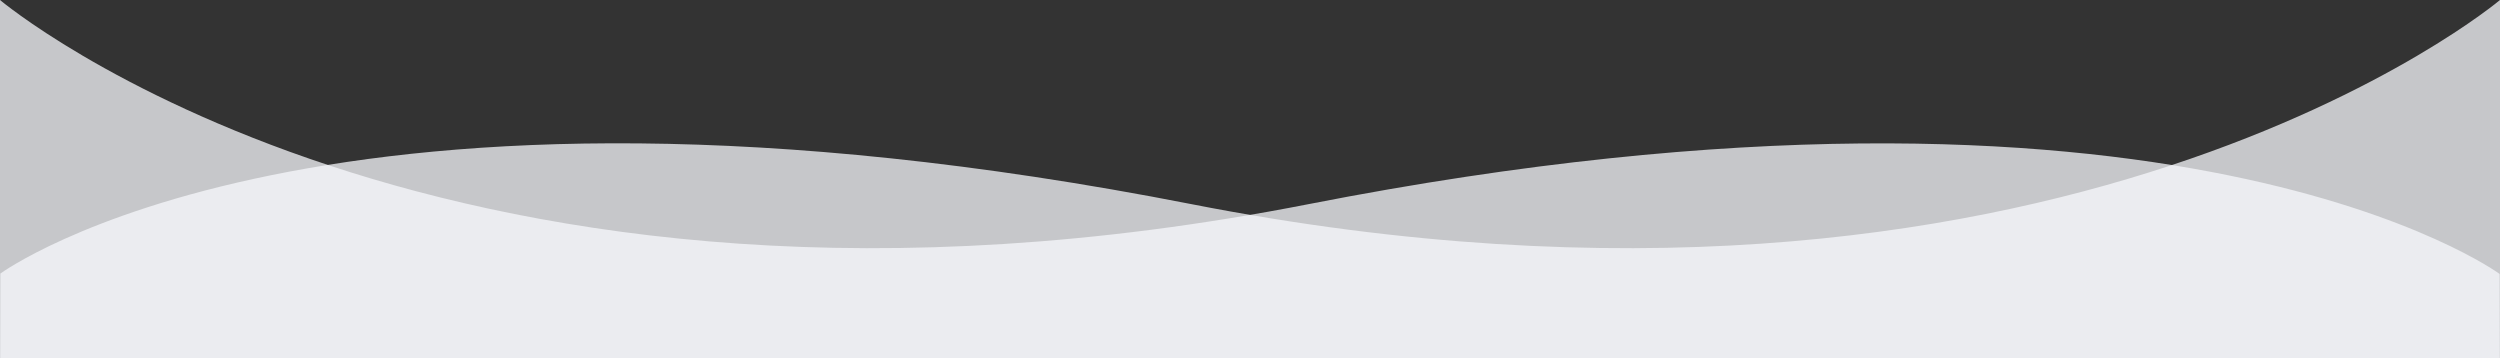 <?xml version="1.0" encoding="utf-8"?><svg version="1.1" preserveAspectRatio="none"  id="Laag_1" xmlns="http://www.w3.org/2000/svg" xmlns:xlink="http://www.w3.org/1999/xlink" x="0px" y="0px"
	 viewBox="0 0 629.7 90.2" style="enable-background:new 0 0 629.7 90.2;" xml:space="preserve"><rect x="0" y="0" width="629.7" height="90.2" fill="#333333" stroke="none"/><style type="text/css">.st0{opacity:0.75;fill:#f7f8fc;}</style><path class="st0" d="M0,112.2h629.7V0c0,0-111.6,94.1-329.7,51.4S0.1,68.9,0.1,68.9L0,112.2z"/><path class="st0" d="M629.7,112.2H0L0,0c0,0,111.6,94.1,329.7,51.4s299.9,17.6,299.9,17.6L629.7,112.2z"/></svg>